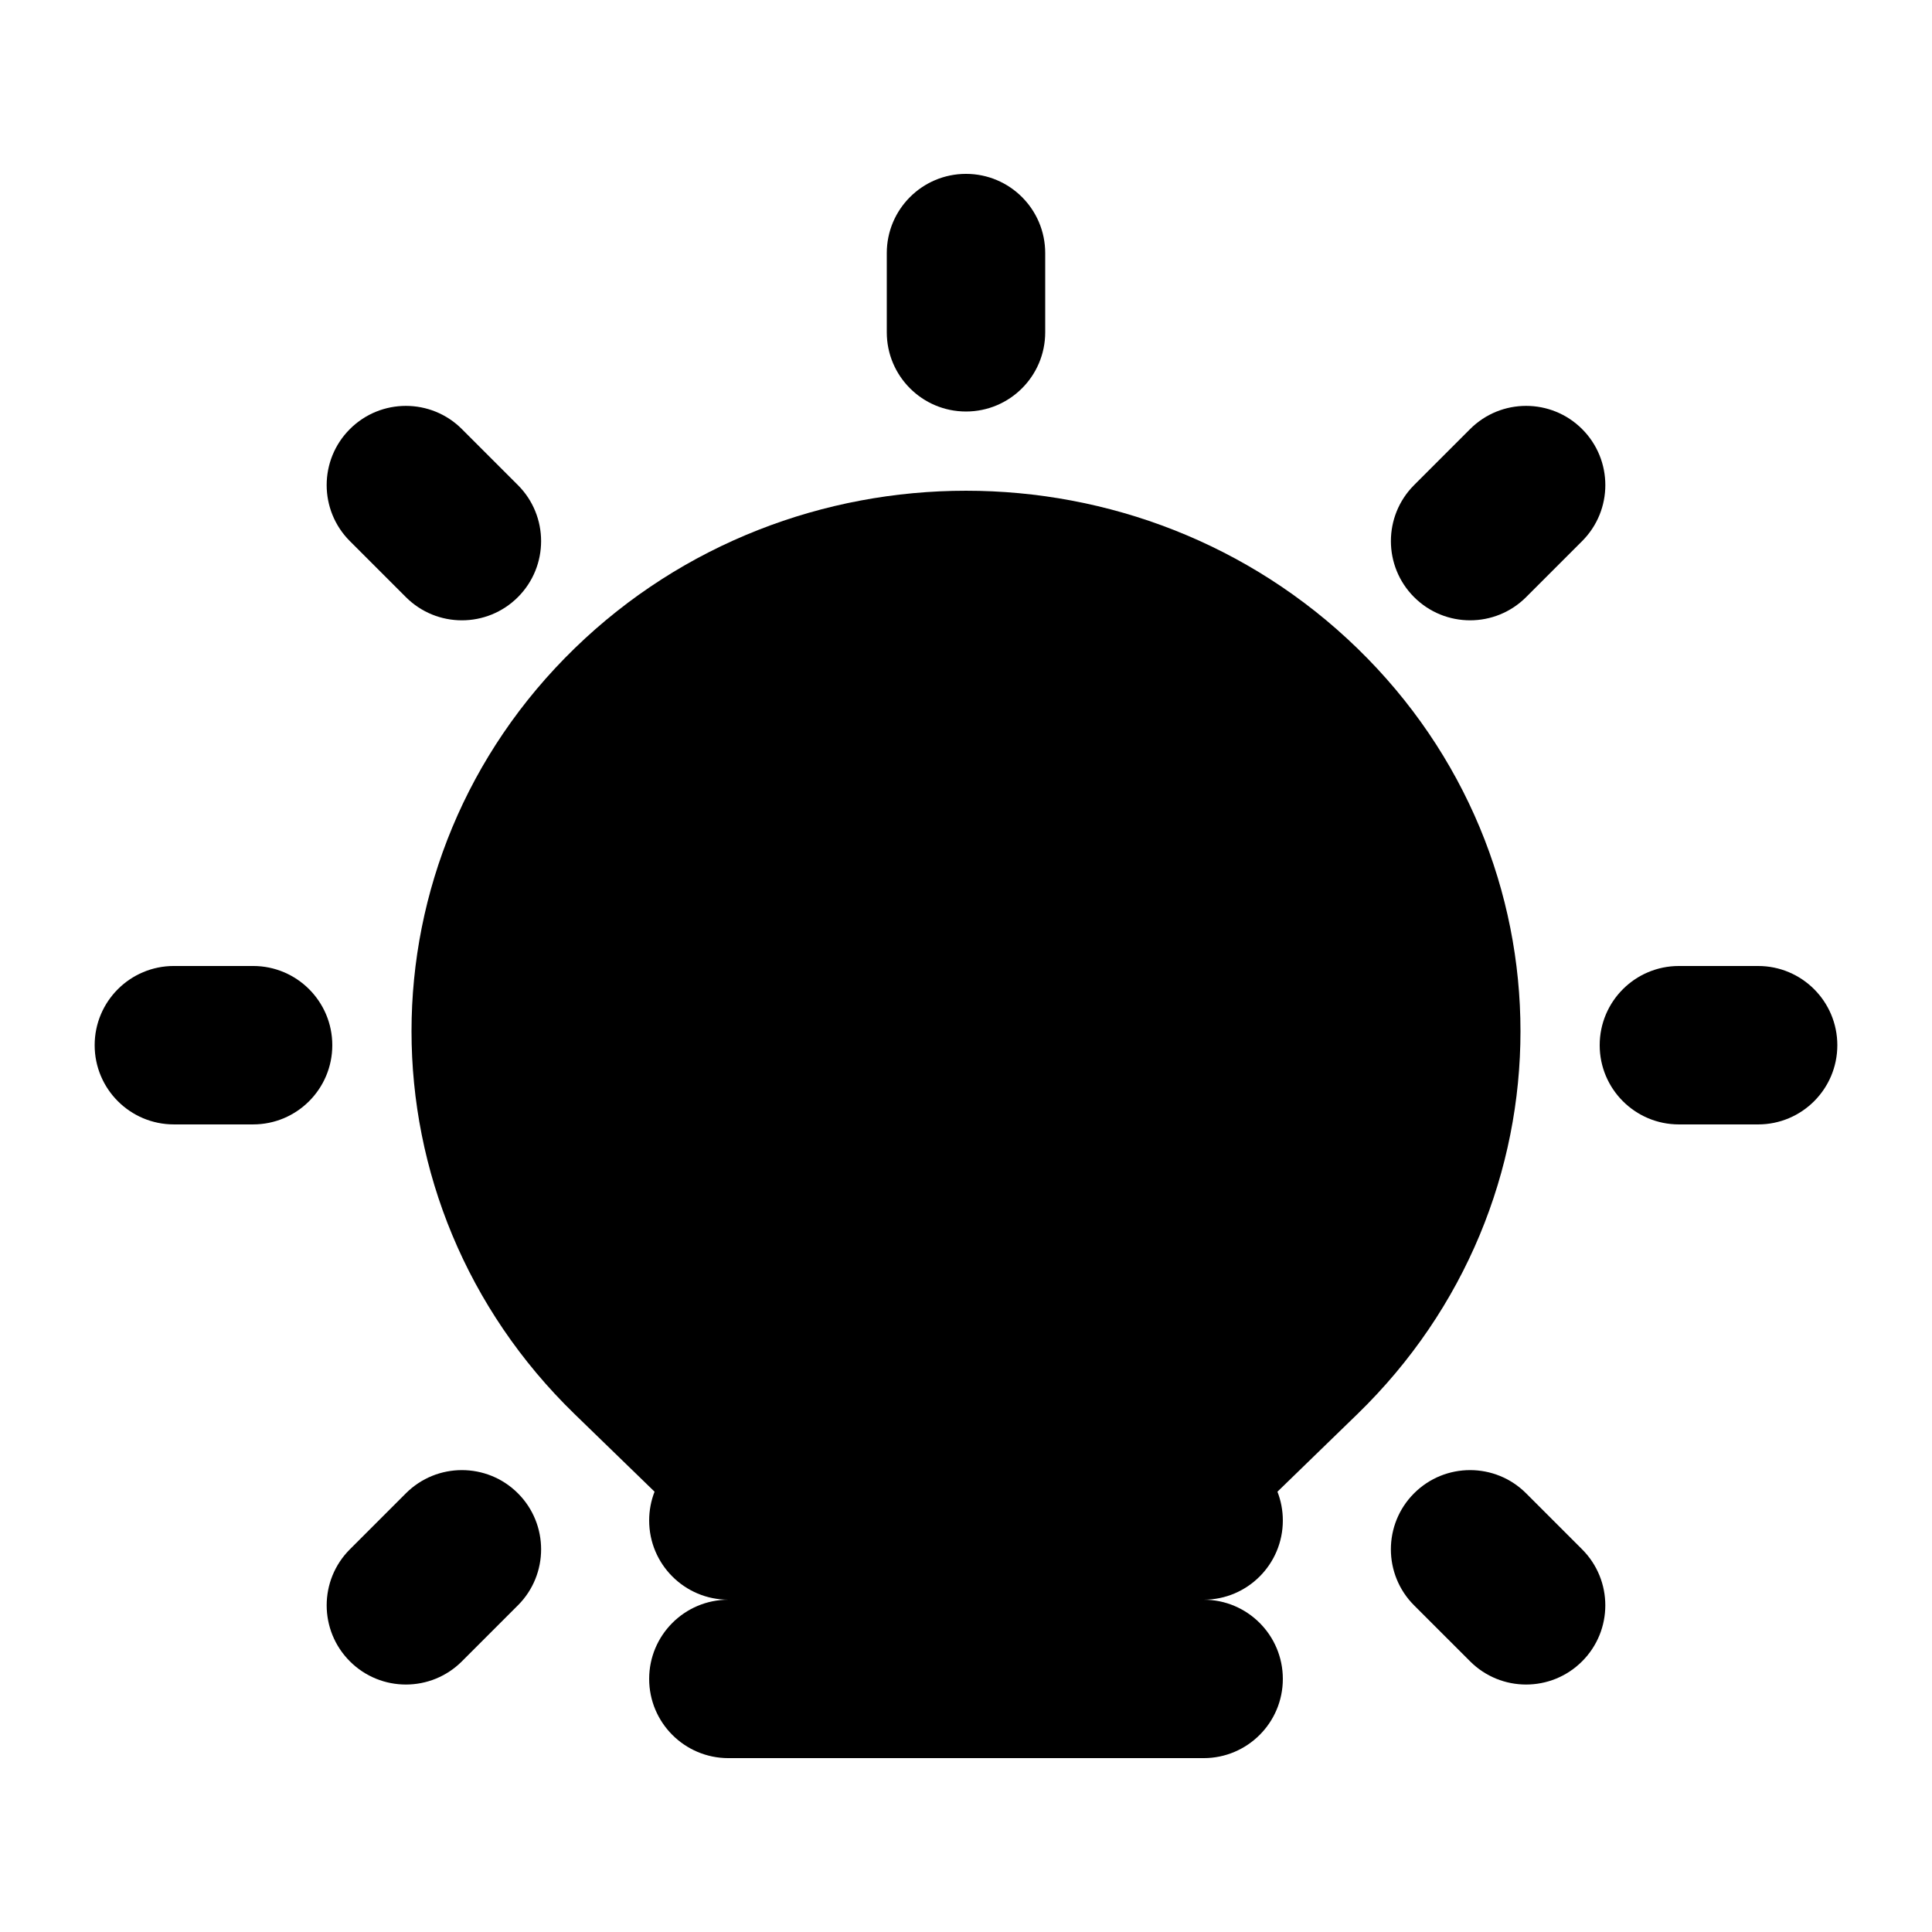 <?xml version="1.0" encoding="UTF-8"?>
<!-- Uploaded to: ICON Repo, www.svgrepo.com, Generator: ICON Repo Mixer Tools -->
<svg fill="#000000" width="800px" height="800px" version="1.1" viewBox="144 144 512 512" xmlns="http://www.w3.org/2000/svg">
 <g>
  <path d="m420.99 211.07c0-11.594-9.398-20.992-20.992-20.992s-20.992 9.398-20.992 20.992v20.992c0 11.594 9.398 20.992 20.992 20.992s20.992-9.398 20.992-20.992z"/>
  <path d="m296.32 518.79c-57.684-55.984-57.684-147.02 0-203.01 57.332-55.641 150.03-55.641 207.36 0 57.684 55.988 57.684 147.02 0 203.01l-21.145 20.523c0.922 2.367 1.43 4.941 1.43 7.633 0 11.594-9.395 20.992-20.988 20.992 11.594 0 20.988 9.398 20.988 20.992s-9.395 20.992-20.988 20.992h-125.95c-11.594 0-20.992-9.398-20.992-20.992s9.398-20.992 20.992-20.992c-11.594 0-20.992-9.398-20.992-20.992 0-2.691 0.508-5.266 1.43-7.633z"/>
  <path d="m630.91 420.99c0 11.594-9.398 20.992-20.992 20.992h-20.992c-11.594 0-20.992-9.398-20.992-20.992s9.398-20.992 20.992-20.992h20.992c11.594 0 20.992 9.398 20.992 20.992z"/>
  <path d="m211.07 441.98c11.594 0 20.992-9.398 20.992-20.992s-9.398-20.992-20.992-20.992h-20.992c-11.594 0-20.992 9.398-20.992 20.992s9.398 20.992 20.992 20.992z"/>
  <path d="m533.59 584.27-14.848-14.844c-8.195-8.195-8.195-21.488 0-29.684 8.199-8.199 21.488-8.199 29.688 0l14.844 14.844c8.199 8.195 8.199 21.488 0 29.684-8.199 8.199-21.488 8.199-29.684 0z"/>
  <path d="m236.72 287.4 14.844 14.844c8.199 8.199 21.488 8.199 29.688 0 8.195-8.199 8.195-21.488 0-29.688l-14.844-14.844c-8.199-8.199-21.488-8.199-29.688 0-8.199 8.199-8.199 21.488 0 29.688z"/>
  <path d="m563.28 257.71c8.199 8.199 8.199 21.488 0 29.688l-14.844 14.844c-8.199 8.199-21.488 8.199-29.688 0-8.195-8.199-8.195-21.488 0-29.688l14.844-14.844c8.199-8.199 21.488-8.199 29.688 0z"/>
  <path d="m266.41 584.27 14.844-14.844c8.195-8.195 8.195-21.488 0-29.684-8.199-8.199-21.488-8.199-29.688 0l-14.844 14.844c-8.199 8.195-8.199 21.488 0 29.684 8.199 8.199 21.488 8.199 29.688 0z"/>
 </g>
</svg>
